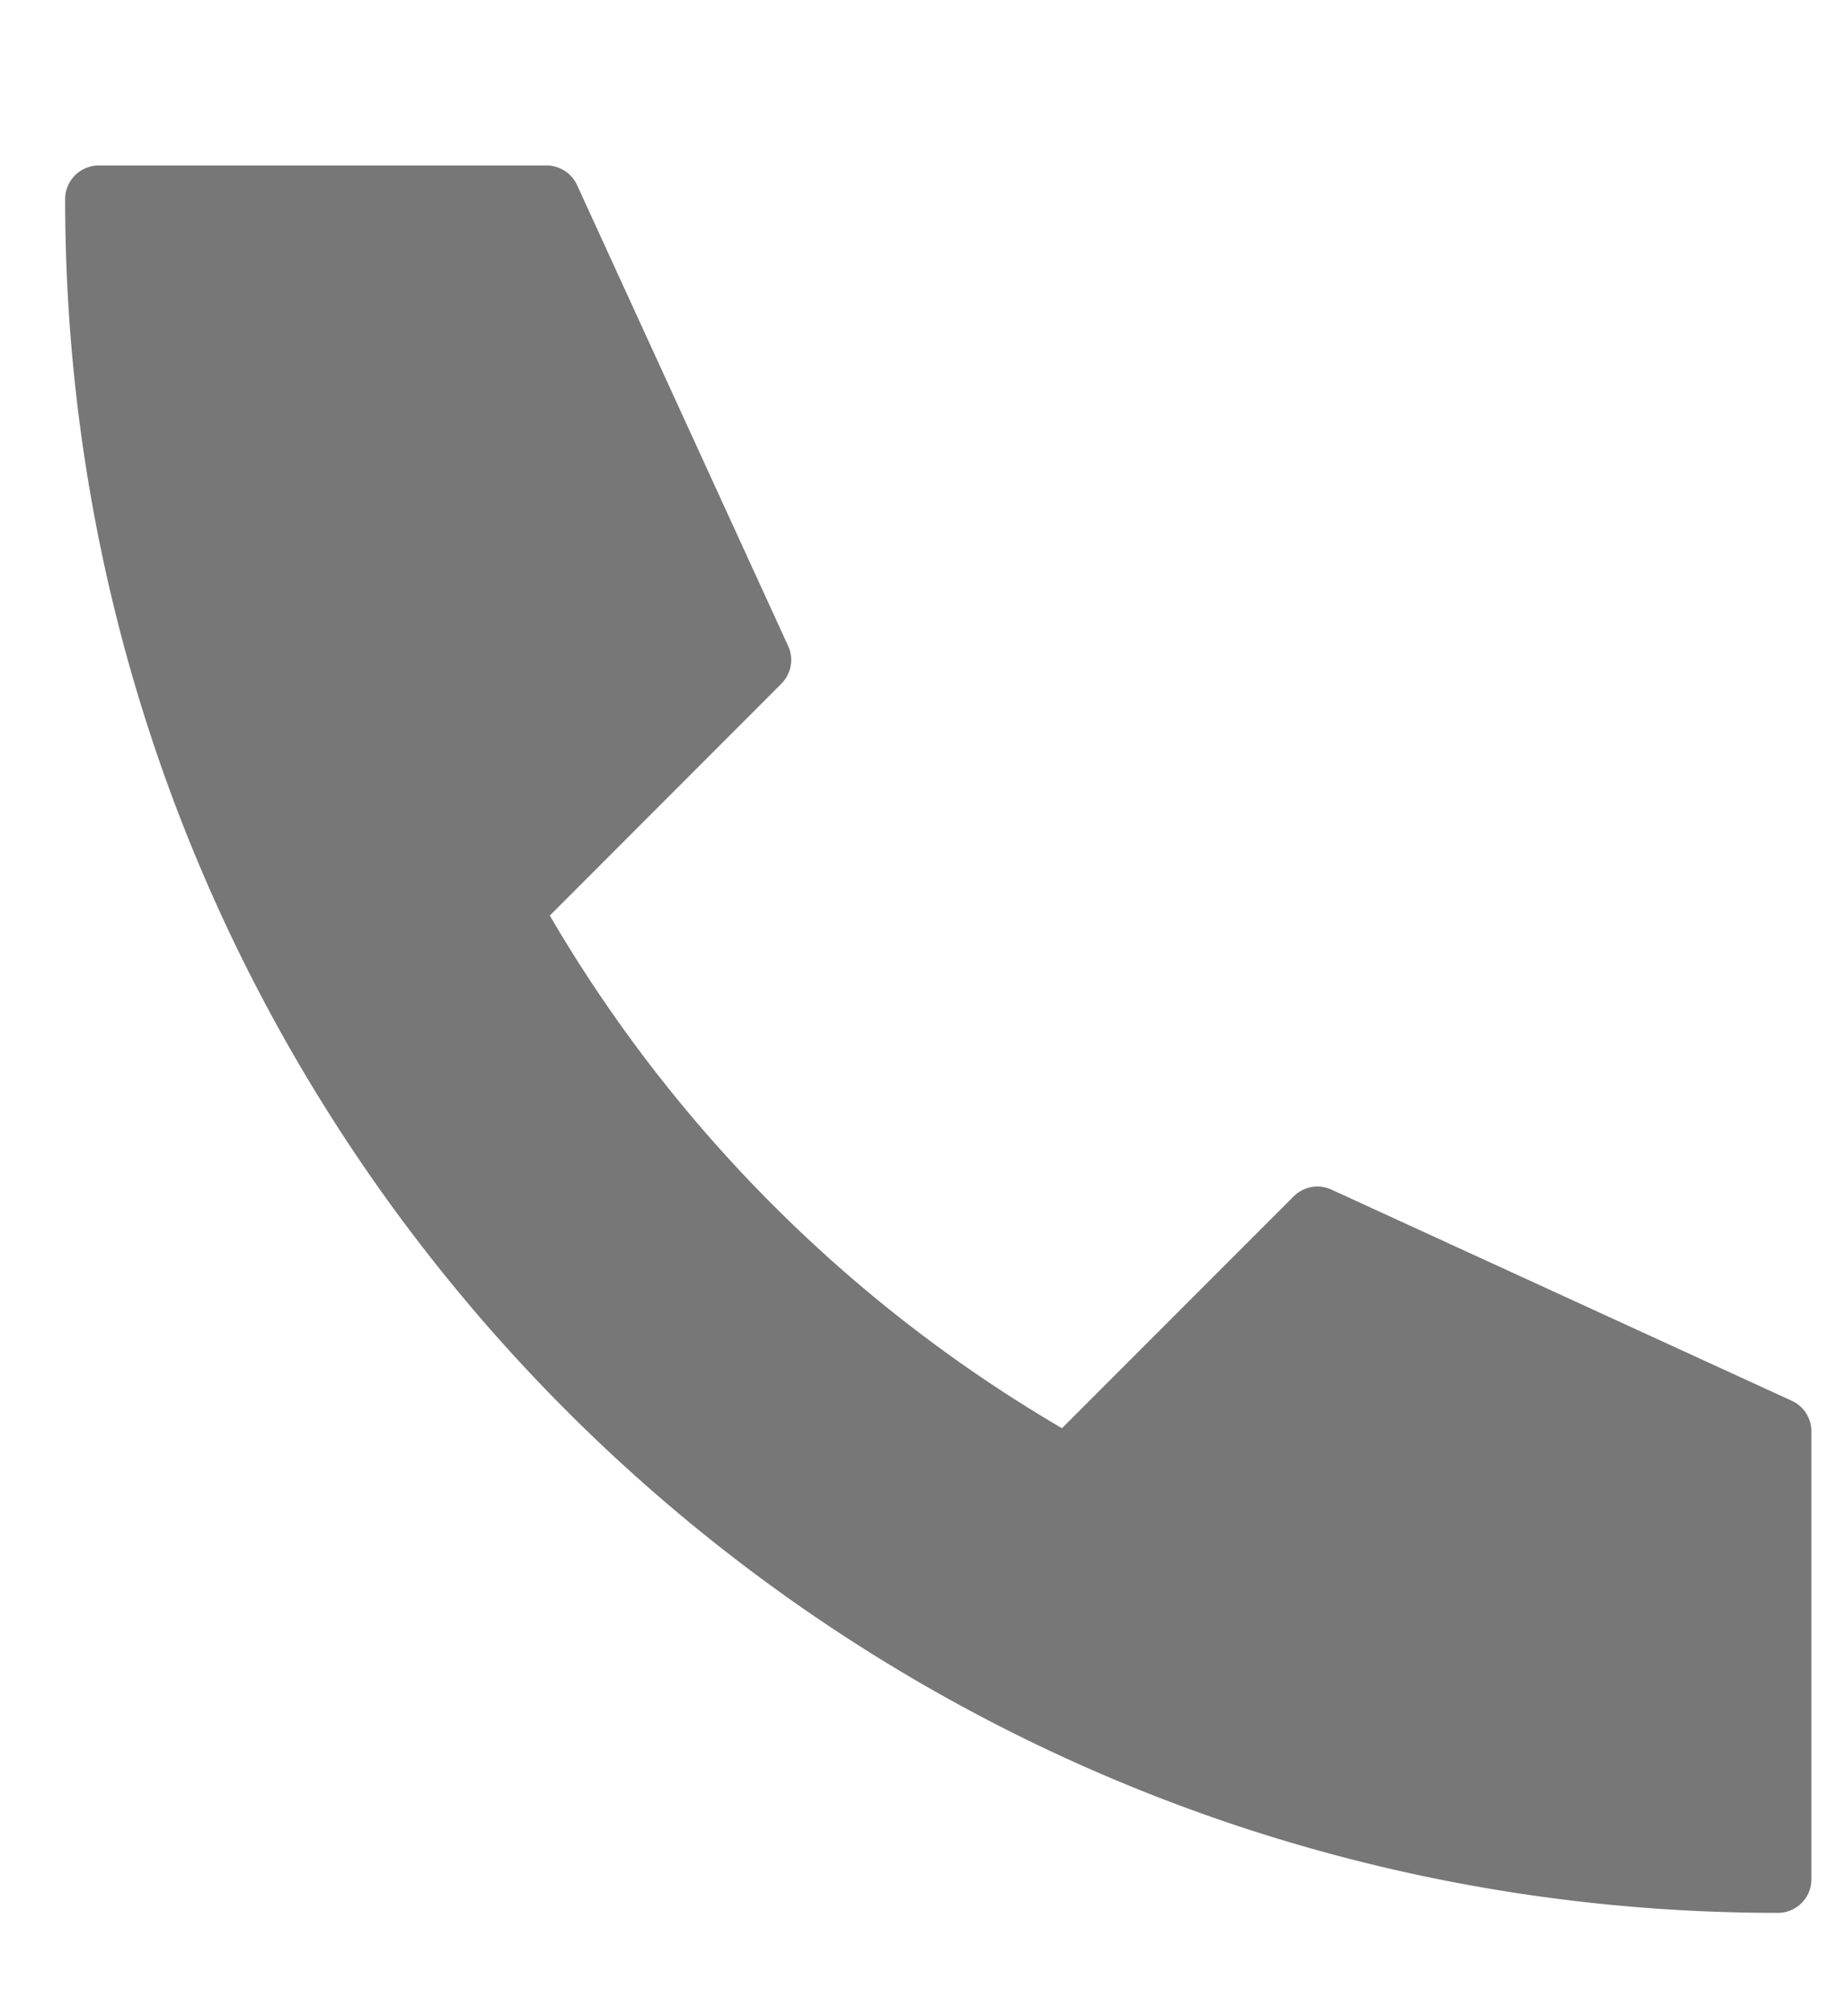 <svg width="11" height="12" fill="none" xmlns="http://www.w3.org/2000/svg"><path d="M6.358 8.75l1.488-1.488 2.742 1.257v2.666c-5.523 0-10-4.476-10-10h2.667l1.257 2.743-1.487 1.488A8.701 8.701 0 0 0 6.358 8.75z" fill="#777" stroke="#777" stroke-width=".4" stroke-miterlimit="10" stroke-linecap="round" stroke-linejoin="round"/></svg>